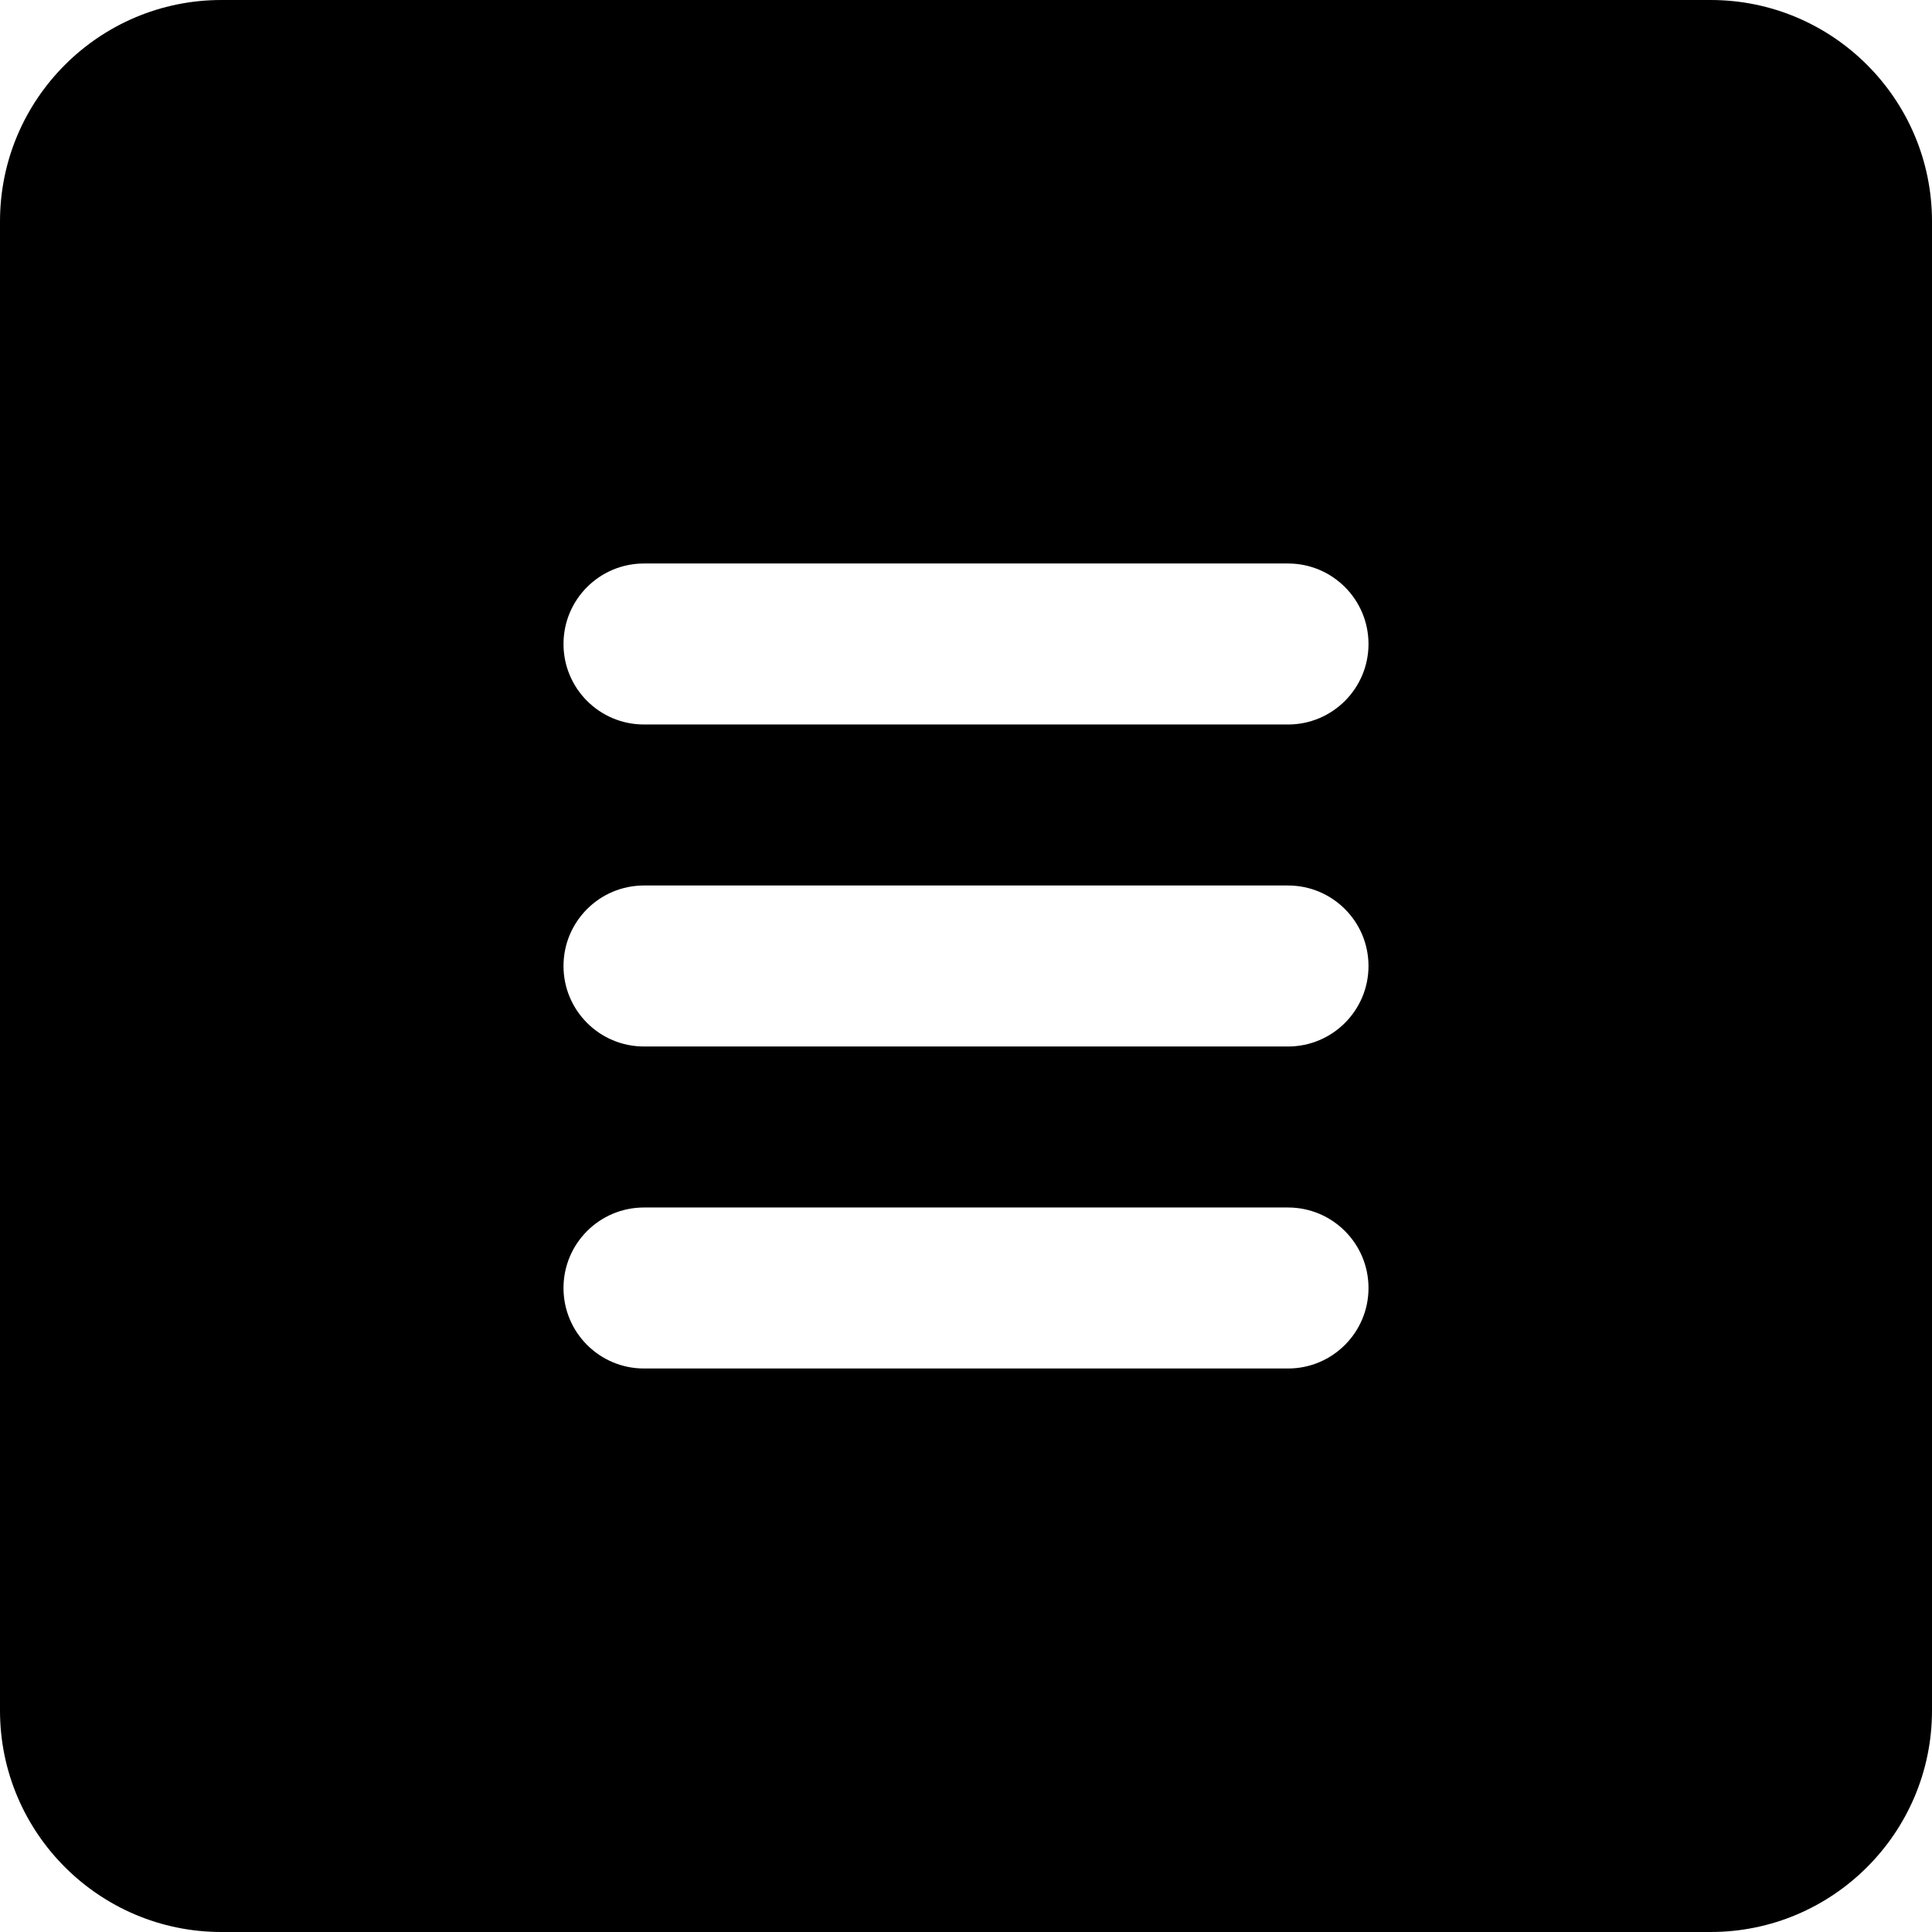 <?xml version="1.0" encoding="UTF-8"?> <svg xmlns="http://www.w3.org/2000/svg" id="bold" height="512" viewBox="0 0 24 24" width="512"> <path d="m21.25 0h-18.5c-1.517 0-2.75 1.233-2.75 2.75v18.5c0 1.517 1.233 2.75 2.75 2.75h18.5c1.517 0 2.75-1.233 2.75-2.75v-18.5c0-1.517-1.233-2.75-2.75-2.75zm-5.25 17h-8c-.553 0-1-.448-1-1s.447-1 1-1h8c.553 0 1 .448 1 1s-.447 1-1 1zm0-4h-8c-.553 0-1-.448-1-1s.447-1 1-1h8c.553 0 1 .448 1 1s-.447 1-1 1zm0-4h-8c-.553 0-1-.448-1-1s.447-1 1-1h8c.553 0 1 .448 1 1s-.447 1-1 1z"></path> </svg> 